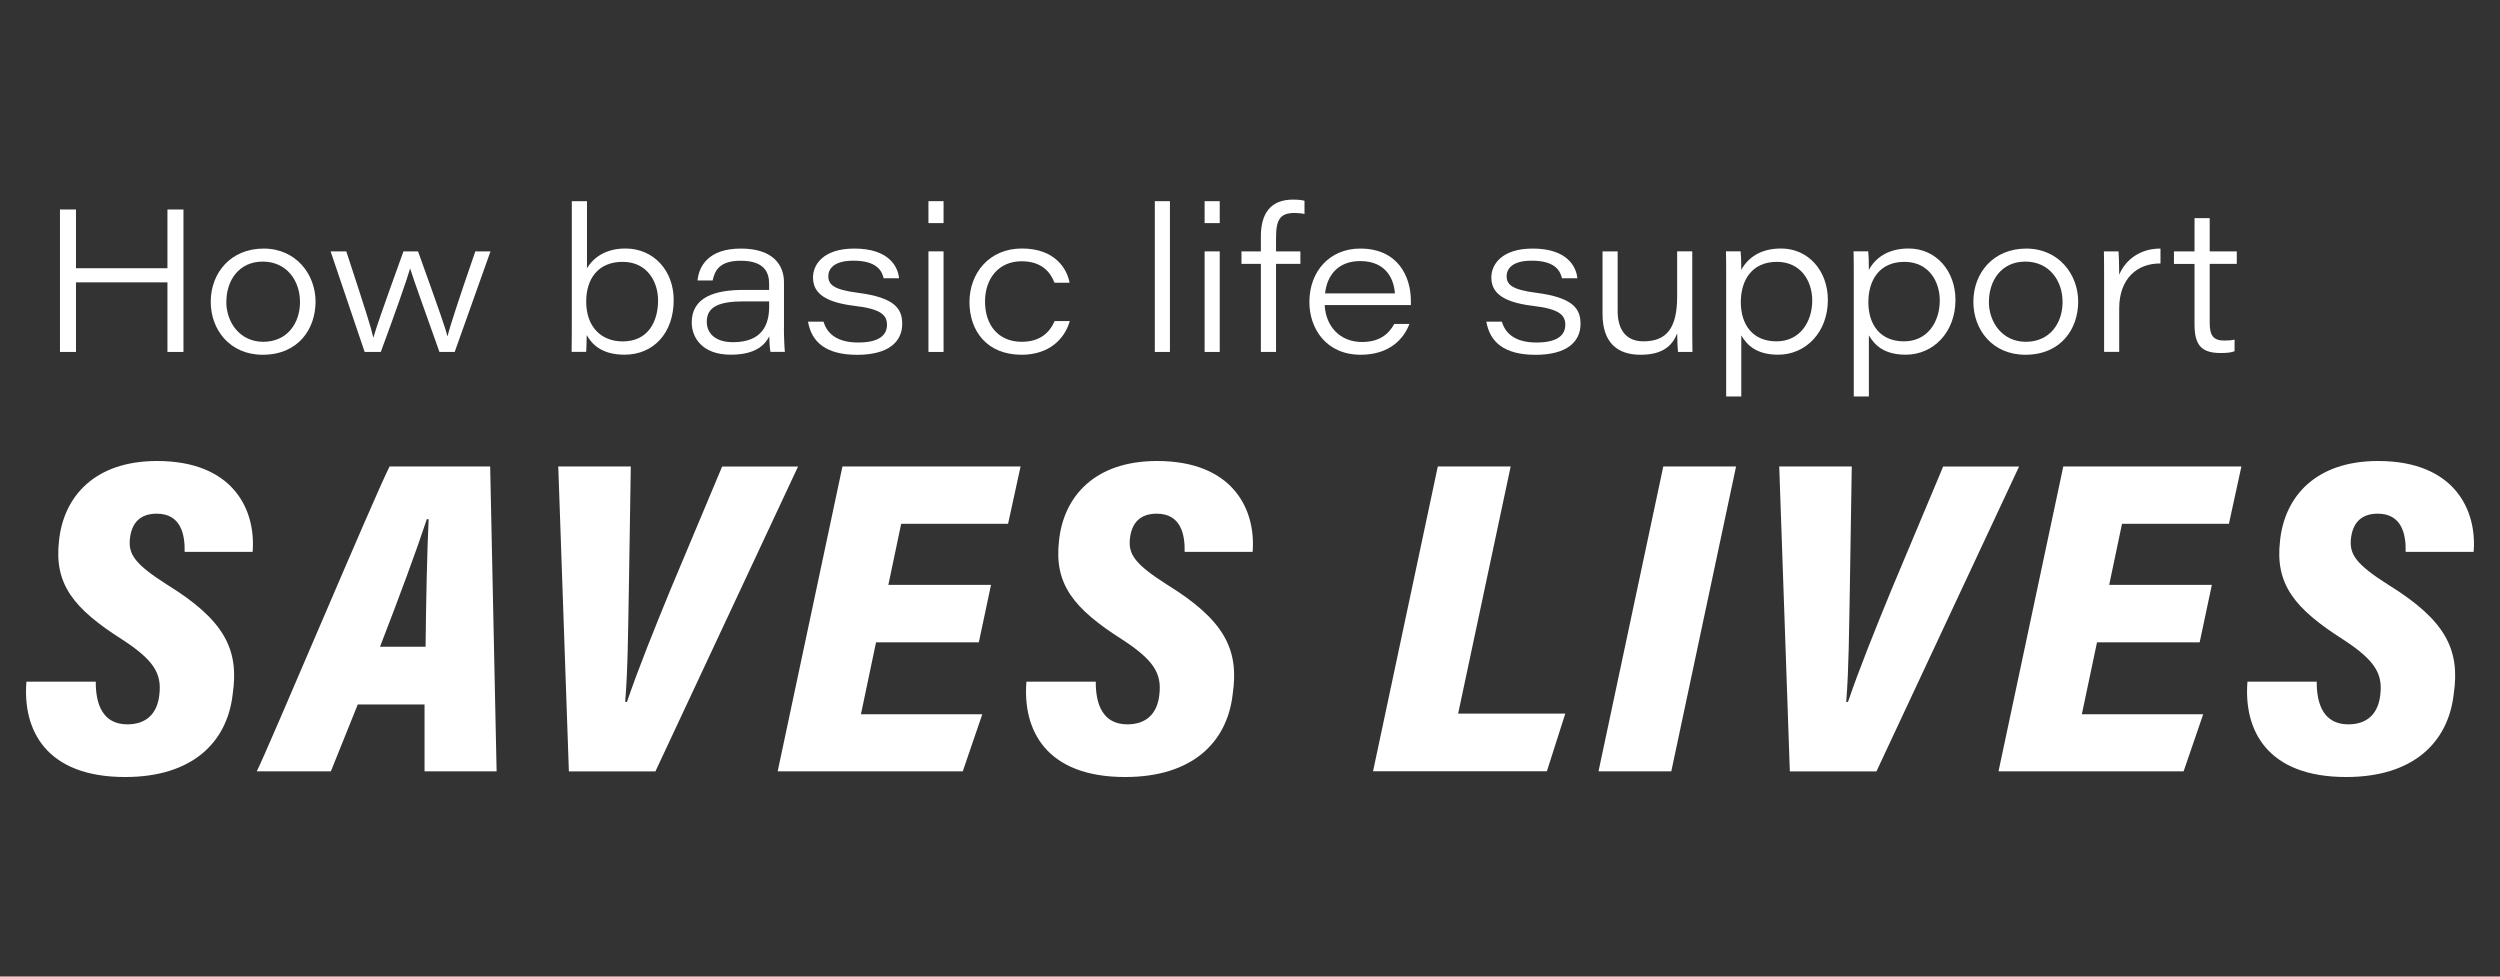 <?xml version="1.0" encoding="UTF-8"?>
<svg id="a" data-name="Layer 1" xmlns="http://www.w3.org/2000/svg" viewBox="0 0 384 150">
  <rect x="0" y="0" width="384" height="150" fill="#333333" stroke="none"/>
  <defs>
    <style>
      .b {
        fill: #fff;
        stroke-width: 0px;
      }
    </style>
  </defs>
  <g>
    <path class="b" d="M9.21,32.18h2.46v9.02h14.05v-9.02h2.46v21.88h-2.46v-10.69h-14.05v10.69h-2.46v-21.88Z"/>
    <path class="b" d="M48.47,46.33c0,4.16-2.62,8.16-8.12,8.16-5.07,0-7.98-3.86-7.98-8.13,0-4.49,3.11-8.18,8.12-8.18s7.98,3.99,7.98,8.15ZM34.76,46.36c0,3.09,2.03,6.14,5.68,6.14s5.64-2.82,5.64-6.12-2.08-6.2-5.72-6.2-5.59,2.87-5.59,6.18Z"/>
    <path class="b" d="M53.19,38.61c3.09,9.42,3.75,11.54,4.15,13.21h.03c.41-1.49,1.11-3.51,4.6-13.21h2.24c3.4,9.46,4.22,11.82,4.5,13.01h.03c.38-1.46,1.48-4.94,4.27-13.01h2.33l-5.5,15.45h-2.34c-1.92-5.44-3.97-11.07-4.49-12.78h-.03c-.4,1.42-2.11,6.35-4.49,12.78h-2.48l-5.23-15.45h2.43Z"/>
    <path class="b" d="M87.84,30.9h2.32v10.3c.77-1.28,2.49-3.03,5.91-3.03,4.35,0,7.41,3.42,7.41,7.9,0,5.14-3.14,8.41-7.55,8.41-3.42,0-4.99-1.53-5.81-3.02-.03.85-.03,1.99-.09,2.59h-2.23c.03-1.88.03-3.58.03-5.36v-17.8ZM101.08,46.14c0-2.77-1.6-5.92-5.44-5.92s-5.6,2.69-5.6,6.09c0,3.83,2.23,6.13,5.62,6.13,3.91,0,5.42-3.08,5.42-6.3Z"/>
    <path class="b" d="M120.41,50.38c0,1.36.09,3.31.15,3.67h-2.22c-.12-.62-.18-1.88-.18-2.41-.81,1.68-2.55,2.84-5.93,2.84-4.41,0-5.98-2.67-5.98-4.94,0-3.92,3.6-5.01,7.97-5.01h3.92v-.92c0-1.82-.78-3.56-4.37-3.56-3.21,0-3.97,1.45-4.31,3.03h-2.32c.2-2.09,1.58-4.9,6.65-4.9s6.63,2.63,6.63,5.17v7.04ZM118.14,46.29c-.52,0-1.55,0-3.86,0-3.86,0-5.72.83-5.72,3.14,0,1.7,1.23,3.13,4.03,3.13,4.52,0,5.55-2.74,5.55-5.46v-.8Z"/>
    <path class="b" d="M126.49,49.4c.6,2.04,2.33,3.21,5.33,3.21,3.23,0,4.42-1.15,4.42-2.72,0-1.42-.8-2.43-4.98-2.91-5.3-.63-6.38-2.45-6.38-4.38s1.54-4.42,6.36-4.42c5.32,0,6.7,2.82,6.85,4.56h-2.36c-.24-.99-.9-2.7-4.65-2.7-3.16,0-3.85,1.39-3.85,2.37,0,1.3.8,2.08,4.52,2.56,5.67.73,6.83,2.43,6.83,4.77,0,2.76-2.11,4.76-6.91,4.76s-7.01-1.94-7.56-5.09h2.36Z"/>
    <path class="b" d="M142.61,30.9h2.32v3.37h-2.32v-3.37ZM142.61,38.61h2.32v15.45h-2.32v-15.45Z"/>
    <path class="b" d="M164.31,49.34c-.79,2.76-3.2,5.15-7.39,5.15-5.36,0-8.01-3.69-8.01-8.09s2.99-8.23,8.06-8.23,6.93,3.11,7.32,5.26h-2.32c-.61-1.61-1.95-3.3-5.06-3.3-3.46,0-5.61,2.59-5.61,6.2s2.06,6.17,5.63,6.17c2.72,0,4.24-1.3,5.06-3.18h2.32Z"/>
    <path class="b" d="M177.38,54.06v-23.16h2.32v23.16h-2.32Z"/>
    <path class="b" d="M185.03,30.9h2.32v3.37h-2.32v-3.37ZM185.03,38.61h2.32v15.45h-2.32v-15.45Z"/>
    <path class="b" d="M193.67,54.06v-13.53h-2.98v-1.92h2.98v-2.31c0-3.42,1.42-5.64,4.92-5.64.77,0,1.39.06,1.78.18v2.03c-.45-.11-1.1-.16-1.51-.16-2.21,0-2.86.99-2.86,3.79v2.11h3.74v1.92h-3.74v13.53h-2.33Z"/>
    <path class="b" d="M203.47,46.86c.17,3.29,2.36,5.67,5.73,5.67,2.58,0,4.05-1.11,4.96-2.77h2.32c-.8,2.17-2.95,4.73-7.47,4.73-5.3,0-7.89-4-7.89-8.1,0-4.76,3.16-8.21,7.81-8.21,5.82,0,7.78,4.34,7.78,8.03,0,.22,0,.4,0,.65h-13.25ZM214.26,45.07c-.14-2.03-1.22-4.97-5.35-4.97-3.34,0-5.08,2.15-5.38,4.97h10.73Z"/>
    <path class="b" d="M230.68,49.4c.6,2.04,2.33,3.21,5.33,3.21,3.23,0,4.42-1.15,4.42-2.72,0-1.42-.8-2.43-4.98-2.91-5.3-.63-6.38-2.45-6.38-4.38s1.54-4.42,6.36-4.42c5.32,0,6.7,2.82,6.85,4.56h-2.36c-.24-.99-.9-2.7-4.65-2.7-3.16,0-3.85,1.39-3.85,2.37,0,1.3.8,2.08,4.52,2.56,5.67.73,6.83,2.43,6.83,4.77,0,2.76-2.11,4.76-6.91,4.76s-7.01-1.94-7.56-5.09h2.36Z"/>
    <path class="b" d="M259.93,49.55c0,1.51,0,3,.03,4.51h-2.22c-.06-.43-.11-1.64-.12-2.85-.77,1.91-2.22,3.28-5.65,3.28s-5.82-1.76-5.82-6.25v-9.63h2.32v9.18c0,2.42.97,4.64,3.96,4.64,3.61,0,5.18-2.09,5.18-6.88v-6.94h2.32v10.94Z"/>
    <path class="b" d="M267.46,51.54v9.36h-2.32v-18.42c0-1.29,0-2.59-.03-3.88h2.25c.06.48.1,1.53.1,2.86.92-1.72,2.79-3.29,6.11-3.29,4.21,0,7.19,3.44,7.19,7.9,0,4.95-3.38,8.41-7.63,8.41-3.39,0-4.8-1.51-5.66-2.95ZM278.36,46.15c0-2.89-1.67-5.93-5.44-5.93s-5.53,2.75-5.53,6.19,1.81,6.02,5.47,6.02,5.5-3.04,5.5-6.29Z"/>
    <path class="b" d="M287.06,51.54v9.36h-2.32v-18.42c0-1.29,0-2.59-.03-3.88h2.25c.06.48.1,1.53.1,2.86.92-1.72,2.79-3.29,6.11-3.29,4.21,0,7.19,3.44,7.19,7.9,0,4.95-3.38,8.41-7.63,8.41-3.39,0-4.8-1.51-5.66-2.95ZM297.95,46.15c0-2.89-1.67-5.93-5.44-5.93s-5.53,2.75-5.53,6.19,1.81,6.02,5.47,6.02,5.5-3.04,5.5-6.29Z"/>
    <path class="b" d="M319.21,46.33c0,4.16-2.62,8.16-8.12,8.16-5.07,0-7.98-3.86-7.98-8.13,0-4.49,3.11-8.18,8.12-8.18s7.98,3.99,7.98,8.15ZM305.49,46.36c0,3.09,2.03,6.14,5.68,6.14s5.64-2.82,5.64-6.12-2.08-6.2-5.72-6.2-5.59,2.87-5.59,6.18Z"/>
    <path class="b" d="M323.19,42.81c0-1.39,0-2.81-.03-4.2h2.25c.04.43.1,2.03.1,3.59,1.04-2.47,3.38-4.03,6.34-4.02v2.29c-3.57-.04-6.34,2.31-6.34,6.9v6.68h-2.32v-11.25Z"/>
    <path class="b" d="M333.92,38.61h3.16v-5.1h2.33v5.1h4.16v1.92h-4.16v9.03c0,1.9.5,2.75,2.24,2.75.46,0,1.12-.03,1.58-.14v1.78c-.66.25-1.37.27-2.19.27-3.02,0-3.96-1.36-3.96-4.41v-9.27h-3.16v-1.92Z"/>
  </g>
  <g>
    <path class="b" d="M14.71,104.69c-.03,3.44,1.05,6.57,4.85,6.57,2.93,0,4.62-1.66,4.92-4.59.37-3.18-.8-5.25-5.71-8.44-7.5-4.77-10.46-8.51-9.71-15.13.69-6.83,5.48-12.29,15.06-12.29,11.84,0,15.21,7.65,14.68,13.96h-10.44c.06-2.65-.55-5.87-4.3-5.87-2.58,0-3.87,1.48-4.11,3.89-.24,2.39.83,3.91,5.77,7.05,8.82,5.45,11.03,9.98,10.02,16.79-.84,7.41-6.22,12.72-16.51,12.72-12.2,0-15.77-7.24-15.17-14.65h10.65Z"/>
    <path class="b" d="M54.95,108.21l-4.13,10.27h-11.38c1.84-3.67,18.07-42.27,20.4-46.83h15.45l.99,46.83h-11.07v-10.27s-10.25,0-10.25,0ZM65.37,99.34c.07-7.24.25-15.08.47-19.59h-.28c-1.55,4.71-4.28,12.08-7.19,19.59h6.99Z"/>
    <path class="b" d="M87.38,118.48l-1.63-46.83h11.14l-.3,19.03c-.12,6.02-.14,12.01-.56,17.14h.27c1.72-5.06,4.24-11.3,6.6-17.05l8.02-19.11h11.66l-21.91,46.83h-13.29Z"/>
    <path class="b" d="M150.33,98.66h-15.77l-2.32,11.05h18.64l-3,8.77h-28.43l9.95-46.83h27.36l-1.92,8.81h-16.42l-1.97,9.38h15.77l-1.87,8.81Z"/>
    <path class="b" d="M168.31,104.69c-.03,3.44,1.05,6.57,4.85,6.57,2.93,0,4.62-1.66,4.92-4.59.37-3.18-.8-5.25-5.71-8.44-7.5-4.77-10.46-8.51-9.71-15.13.69-6.83,5.48-12.29,15.06-12.29,11.84,0,15.21,7.65,14.68,13.96h-10.44c.06-2.65-.55-5.87-4.3-5.87-2.58,0-3.87,1.48-4.11,3.89-.24,2.39.83,3.91,5.77,7.05,8.82,5.45,11.03,9.98,10.02,16.79-.84,7.41-6.22,12.72-16.51,12.72-12.2,0-15.77-7.24-15.17-14.65h10.65Z"/>
    <path class="b" d="M220.86,71.65h11.18l-8.07,37.96h16.46l-2.83,8.86h-26.7l9.95-46.83Z"/>
    <path class="b" d="M266.66,71.65l-9.95,46.83h-11.18l9.95-46.83h11.18Z"/>
    <path class="b" d="M274.92,118.48l-1.63-46.83h11.14l-.3,19.03c-.12,6.02-.14,12.01-.55,17.14h.27c1.72-5.06,4.24-11.3,6.6-17.05l8.02-19.11h11.66l-21.91,46.83h-13.29Z"/>
    <path class="b" d="M337.87,98.66h-15.77l-2.33,11.05h18.64l-3.01,8.77h-28.43l9.95-46.83h27.36l-1.92,8.81h-16.42l-1.97,9.38h15.77l-1.87,8.81Z"/>
    <path class="b" d="M355.85,104.69c-.03,3.44,1.05,6.57,4.85,6.57,2.93,0,4.62-1.66,4.92-4.59.37-3.18-.81-5.25-5.71-8.44-7.5-4.77-10.46-8.51-9.7-15.13.69-6.83,5.48-12.29,15.06-12.29,11.84,0,15.21,7.65,14.68,13.96h-10.44c.06-2.65-.55-5.87-4.3-5.87-2.58,0-3.86,1.48-4.11,3.89-.24,2.39.83,3.91,5.77,7.05,8.82,5.45,11.03,9.98,10.02,16.79-.85,7.41-6.22,12.72-16.51,12.72-12.2,0-15.77-7.24-15.17-14.65h10.65Z"/>
  </g>
</svg>
